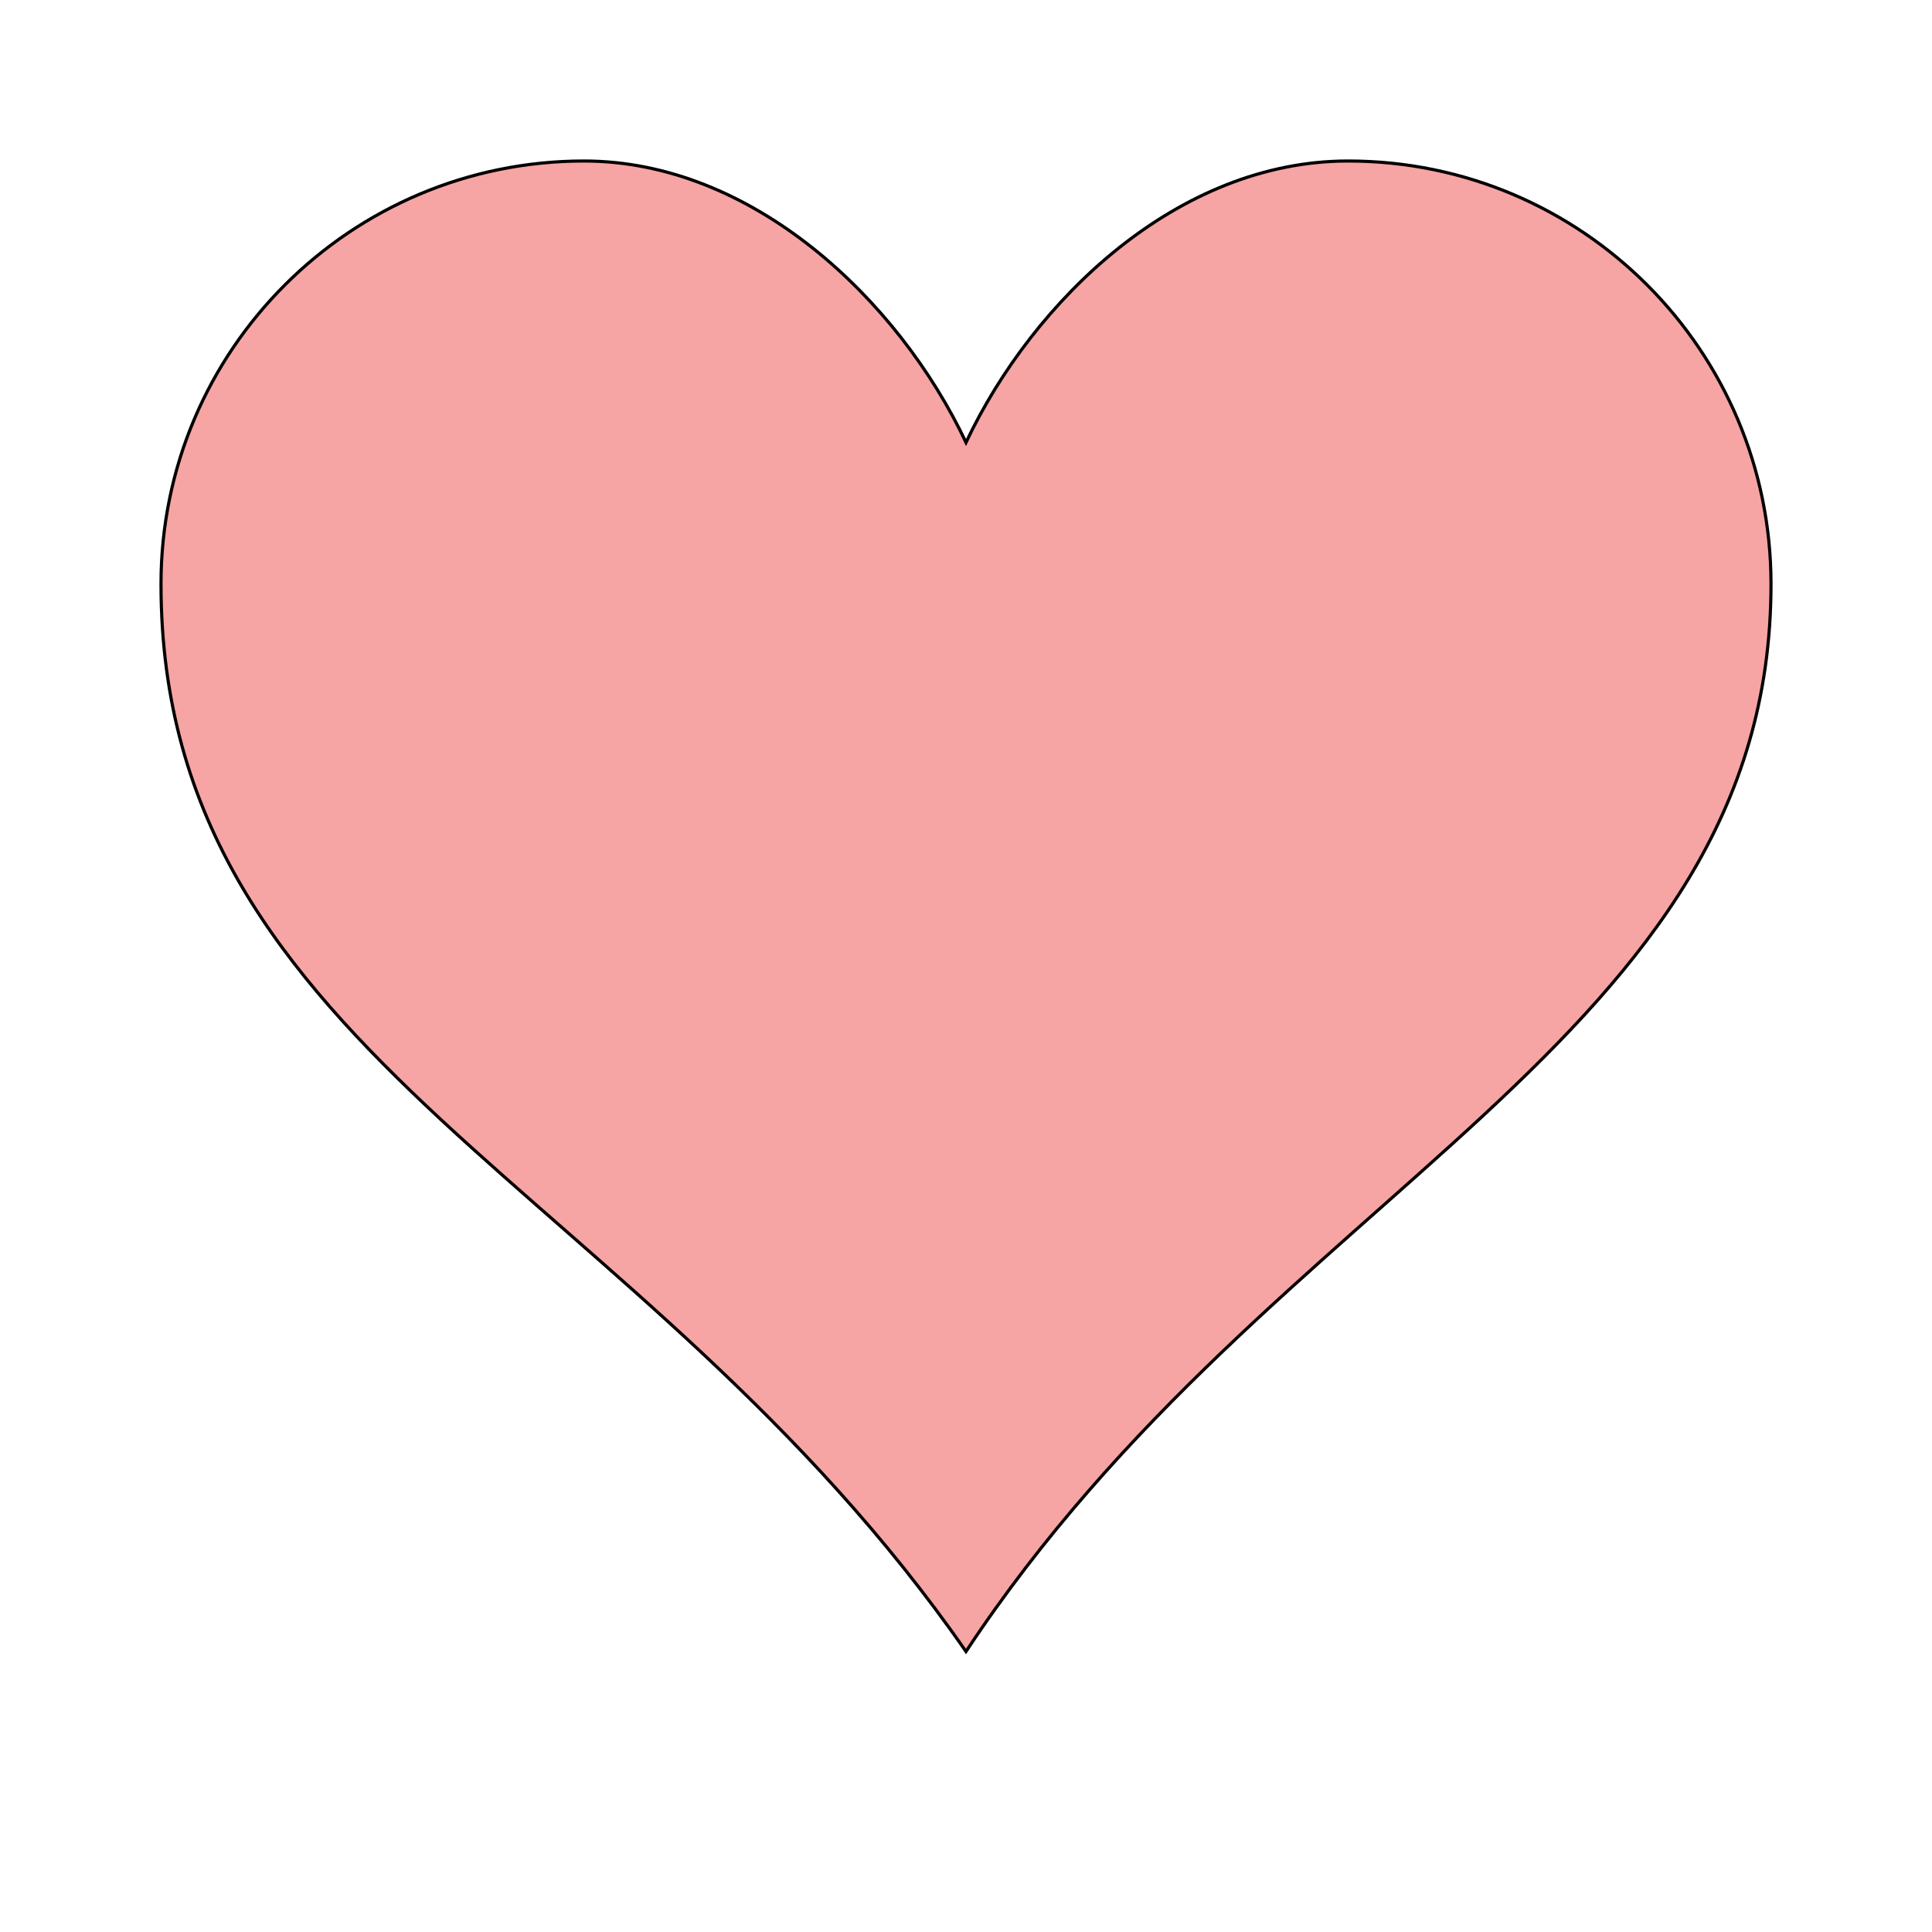 <svg id="bg_met_heart" width="200" height="200" xmlns="http://www.w3.org/2000/svg" version="1.1" xmlns:xlink="http://www.w3.org/1999/xlink" xmlns:svgjs="http://svgjs.com/svgjs" class="bgs" preserveAspectRatio="xMidYMin slice"><defs id="layer_0"></defs><rect id="layer_1" width="100%" height="100%" fill="none"></rect><svg id="layer_2" preserveAspectRatio="xMidYMin meet" data-uid="met_heart" data-keyword="heart" data-coll="met" viewBox="-51.2 12.8 614.4 568.8" class="svg_thumb" data-colors="[&quot;#f7a4a4&quot;]" style="overflow: visible;"><path id="th_met_heart_0" d="M377.5 64C323.5 64 277.5 108 256 153.5C234.5 108 188 64 134.5 64C60.5 64 0 124 0 198.5C0 349.5 152.5 389 256 538C354 389.5 512 344.5 512 198.5C512 124.5 452 64 377.5 64Z " fill-rule="evenodd" fill="#f7a4a4" stroke-width="1" stroke="#000000"></path></svg></svg>